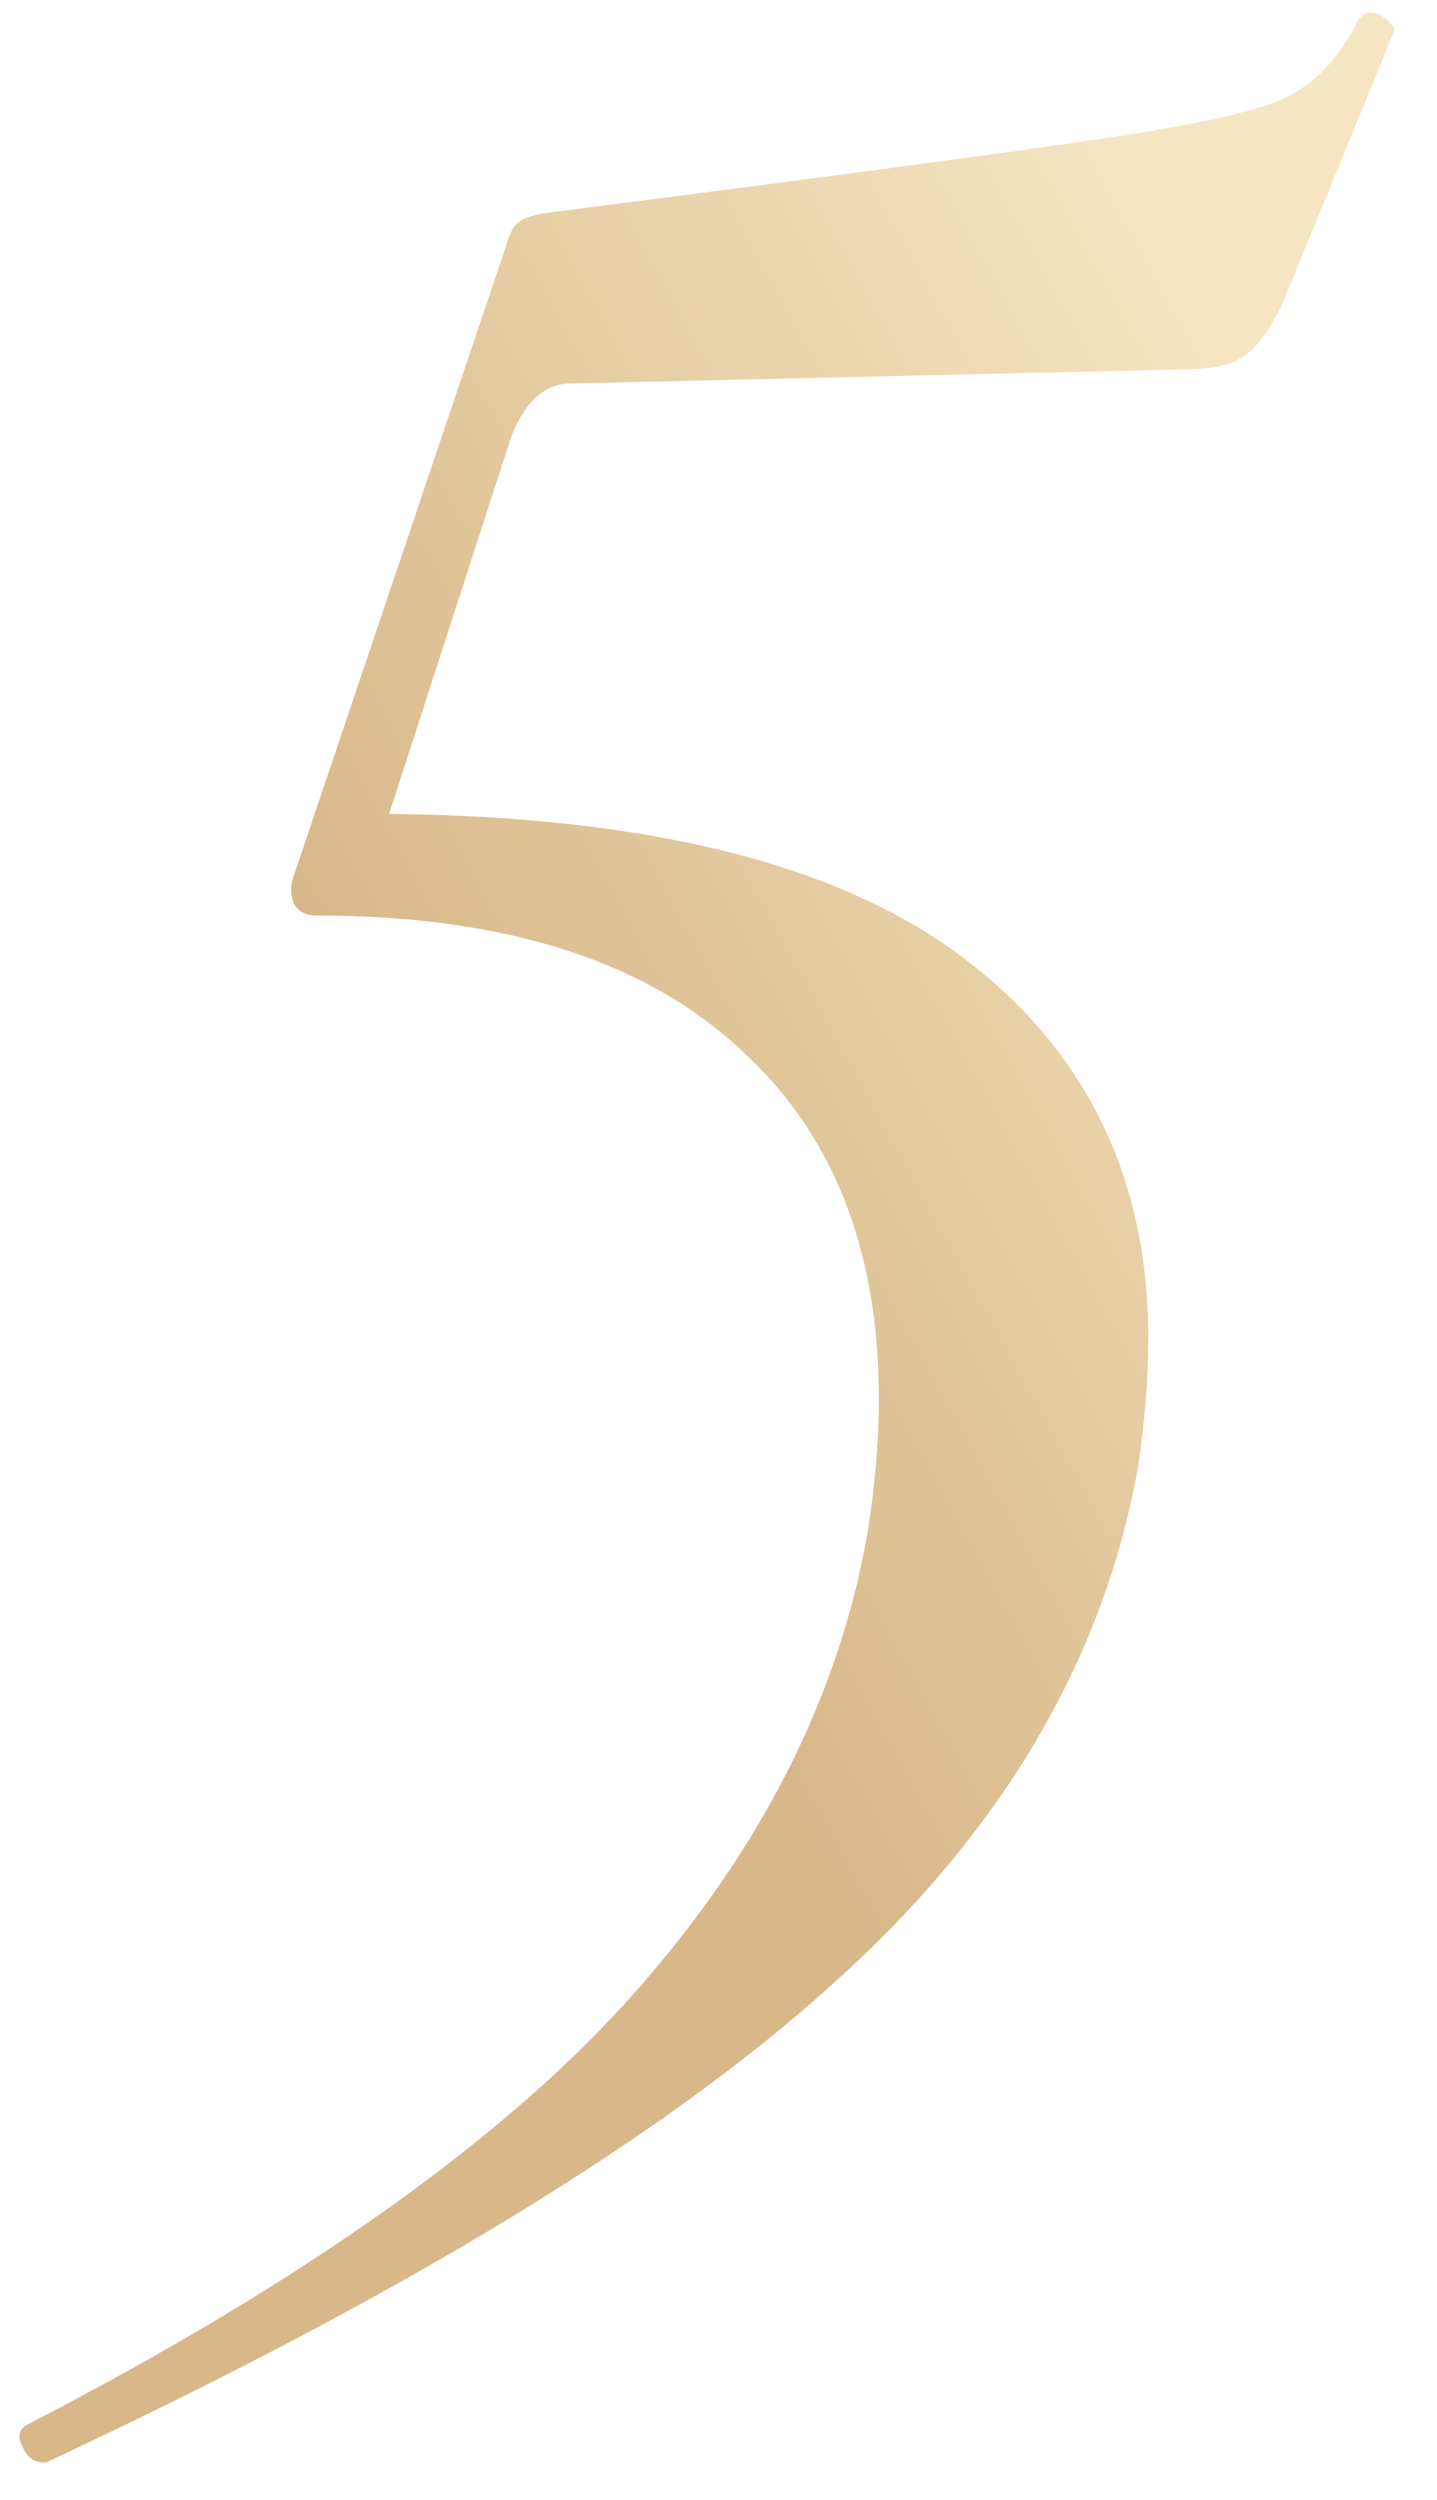 <?xml version="1.0" encoding="UTF-8"?> <svg xmlns="http://www.w3.org/2000/svg" width="23" height="40" viewBox="0 0 23 40" fill="none"> <path d="M21.739 0.312C21.814 0.237 21.87 0.2 21.907 0.2C22.019 0.2 22.113 0.237 22.187 0.312C22.299 0.387 22.337 0.461 22.299 0.536L20.507 4.904C20.283 5.352 20.059 5.632 19.835 5.744C19.649 5.856 19.331 5.912 18.883 5.912L9.139 6.136C8.729 6.136 8.411 6.416 8.187 6.976L6.227 13.024C10.371 13.061 13.433 13.827 15.411 15.32C17.39 16.813 18.379 18.848 18.379 21.424C18.379 22.059 18.323 22.749 18.211 23.496C17.651 26.595 16.009 29.357 13.283 31.784C10.595 34.211 6.414 36.749 0.739 39.4H0.683C0.534 39.4 0.422 39.307 0.347 39.12C0.273 38.971 0.31 38.859 0.459 38.784C4.865 36.507 8.094 34.211 10.147 31.896C12.201 29.581 13.451 27.099 13.899 24.448C14.011 23.701 14.067 23.011 14.067 22.376C14.067 19.949 13.302 18.064 11.771 16.72C10.241 15.339 8.001 14.648 5.051 14.648C4.902 14.648 4.79 14.592 4.715 14.48C4.641 14.331 4.641 14.163 4.715 13.976L8.075 4.008C8.15 3.747 8.225 3.597 8.299 3.56C8.374 3.485 8.561 3.429 8.859 3.392C13.227 2.832 16.158 2.44 17.651 2.216C19.182 1.992 20.171 1.768 20.619 1.544C21.105 1.283 21.478 0.872 21.739 0.312Z" fill="url(#paint0_linear)"></path> <defs> <linearGradient id="paint0_linear" x1="9.099" y1="32.5" x2="29.842" y2="21.112" gradientUnits="userSpaceOnUse"> <stop offset="0.21" stop-color="#D8B889"></stop> <stop offset="0.944" stop-color="#F5E5C2"></stop> </linearGradient> </defs> </svg> 